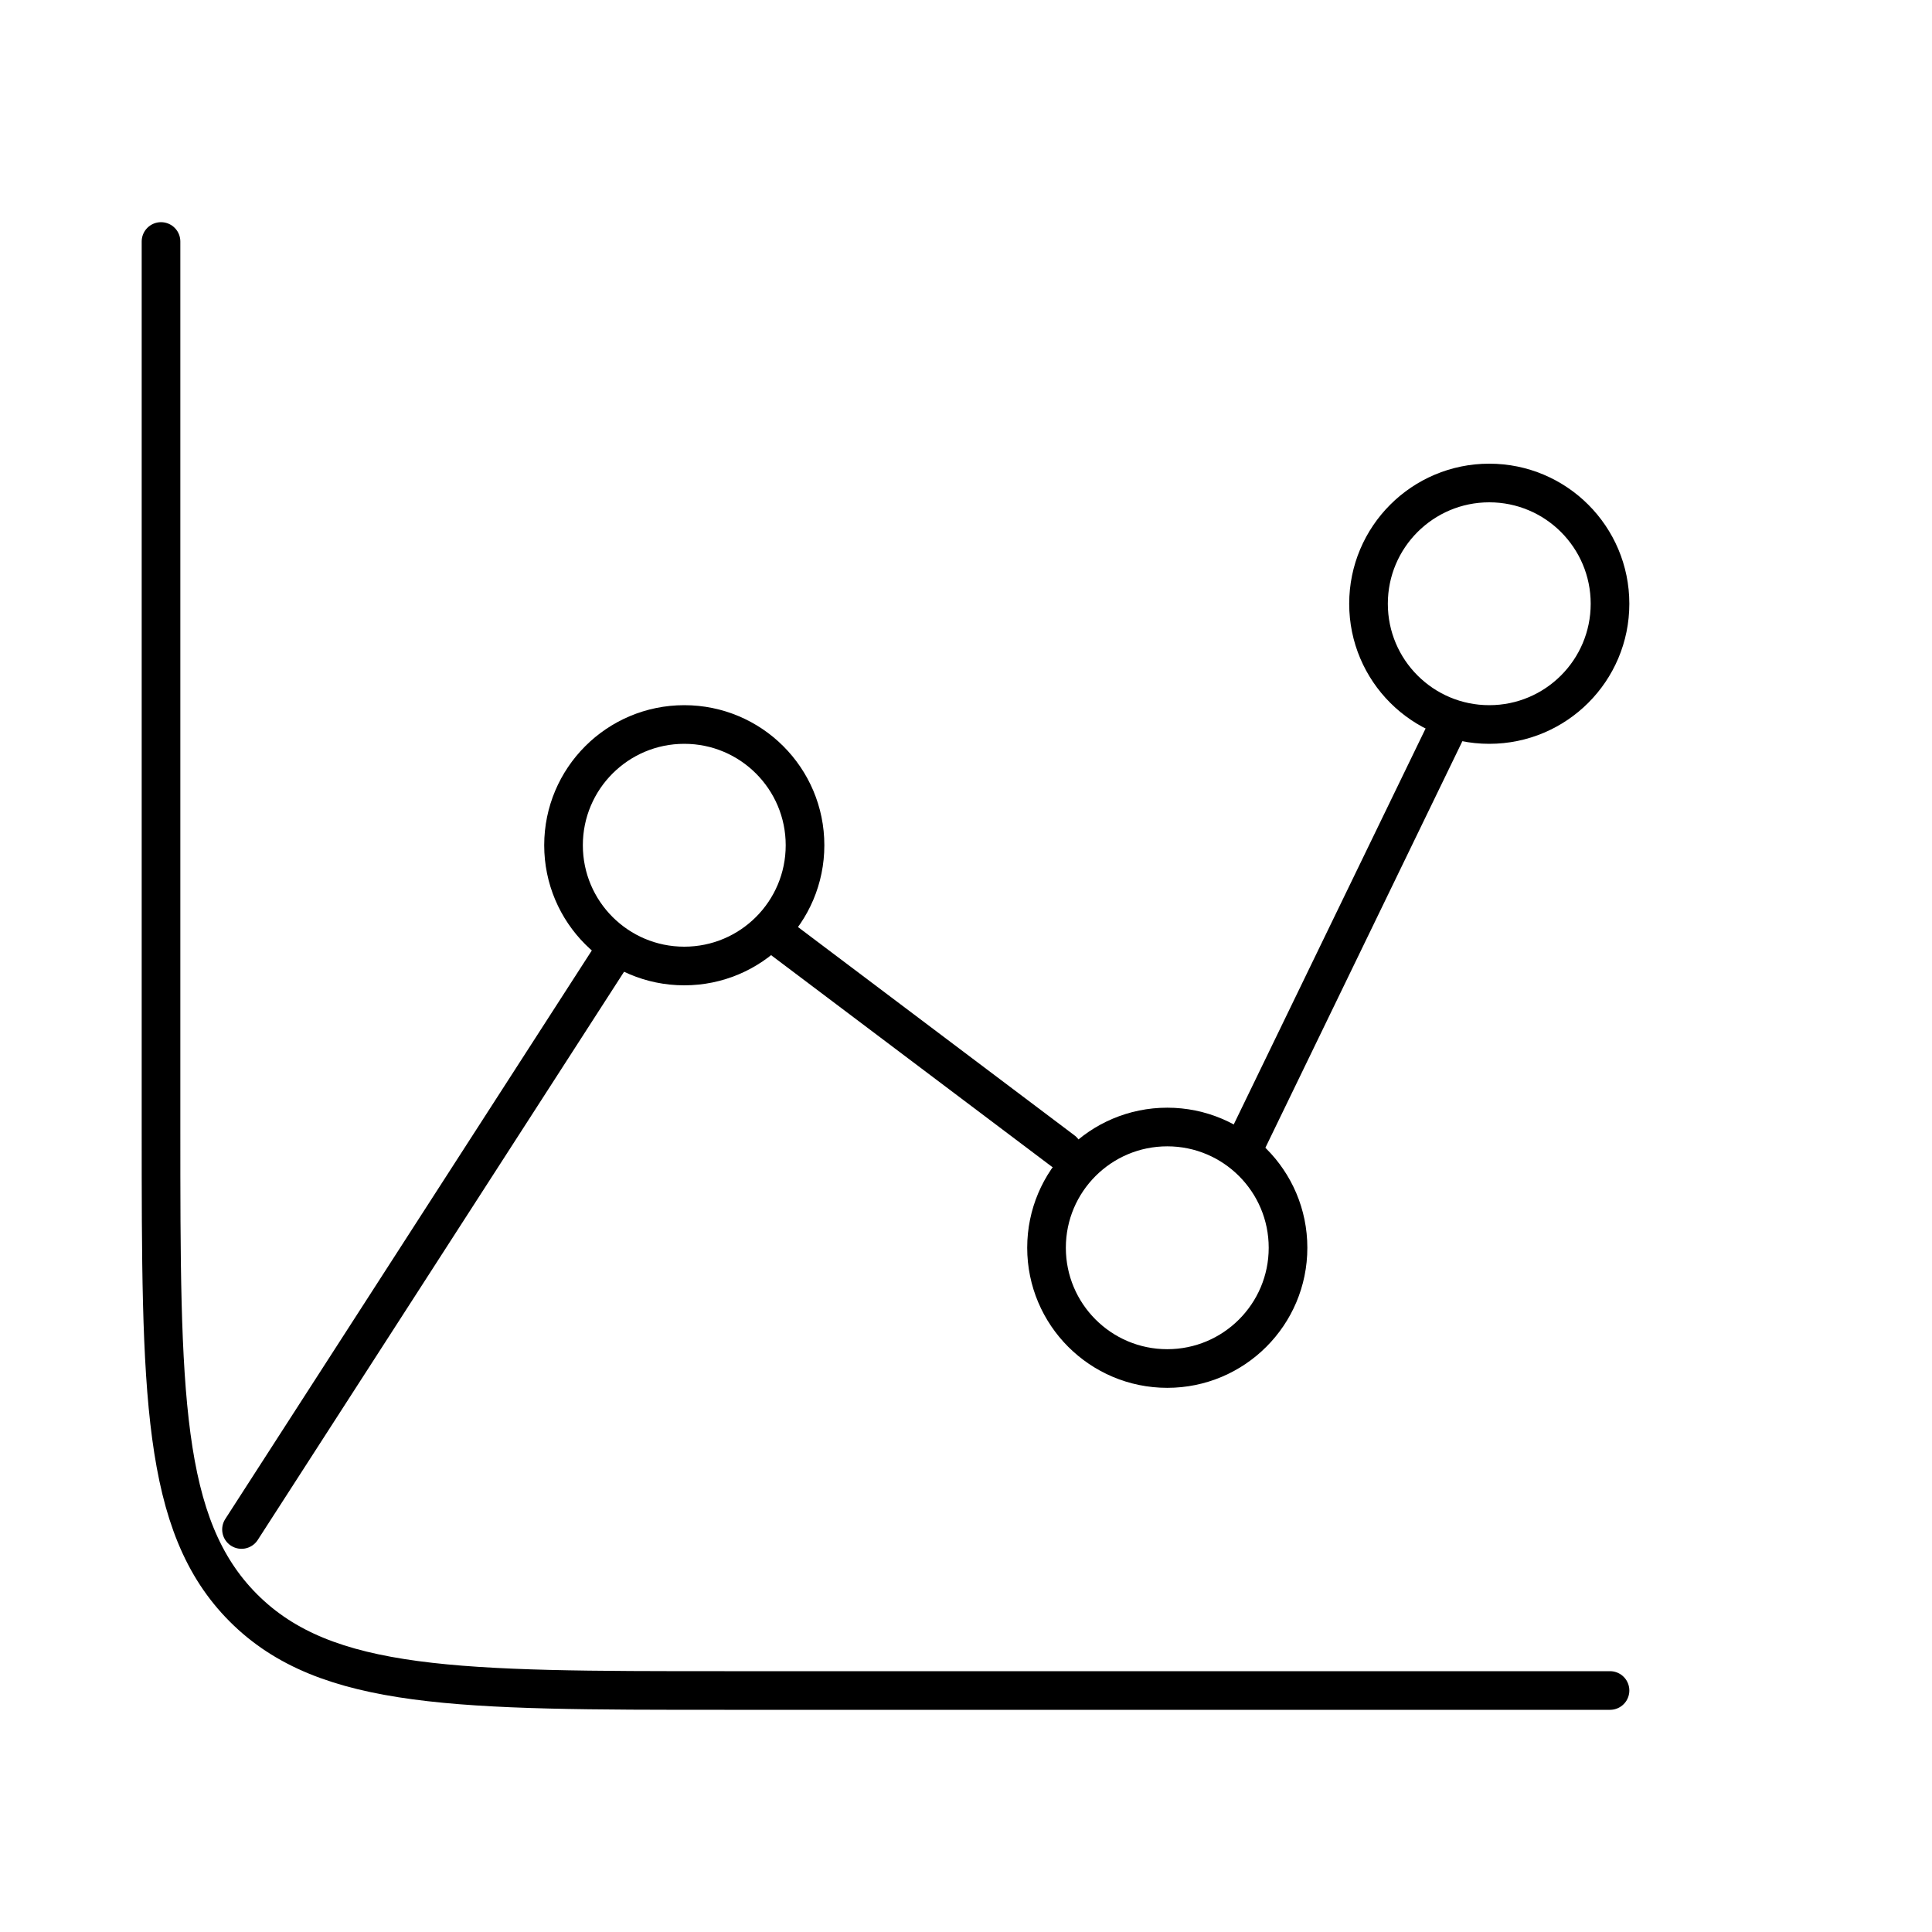 <svg width="50" height="50" viewBox="0 0 50 50" fill="none" xmlns="http://www.w3.org/2000/svg">
<path d="M17.709 25C19.435 25 20.834 23.601 20.834 21.875C20.834 20.149 19.435 18.75 17.709 18.75C15.983 18.75 14.584 20.149 14.584 21.875C14.584 23.601 15.983 25 17.709 25Z" stroke="black" stroke-linecap="round" stroke-linejoin="round"/>
<path d="M30.209 35.417C31.935 35.417 33.334 34.018 33.334 32.292C33.334 30.566 31.935 29.167 30.209 29.167C28.483 29.167 27.084 30.566 27.084 32.292C27.084 34.018 28.483 35.417 30.209 35.417Z" stroke="black" stroke-linecap="round" stroke-linejoin="round"/>
<path d="M38.542 18.75C40.268 18.75 41.667 17.351 41.667 15.625C41.667 13.899 40.268 12.5 38.542 12.5C36.816 12.5 35.417 13.899 35.417 15.625C35.417 17.351 36.816 18.75 38.542 18.75Z" stroke="black" stroke-linecap="round" stroke-linejoin="round"/>
<path d="M32.154 29.783L37.5 18.75M19.965 24.1L27.507 29.783M6.25 39.583L15.813 24.75M41.667 43.75H18.75C11.875 43.75 8.438 43.75 6.302 41.615C4.167 39.479 4.167 36.042 4.167 29.167V6.25" stroke="black" stroke-linecap="round" stroke-linejoin="round"/>
</svg>
